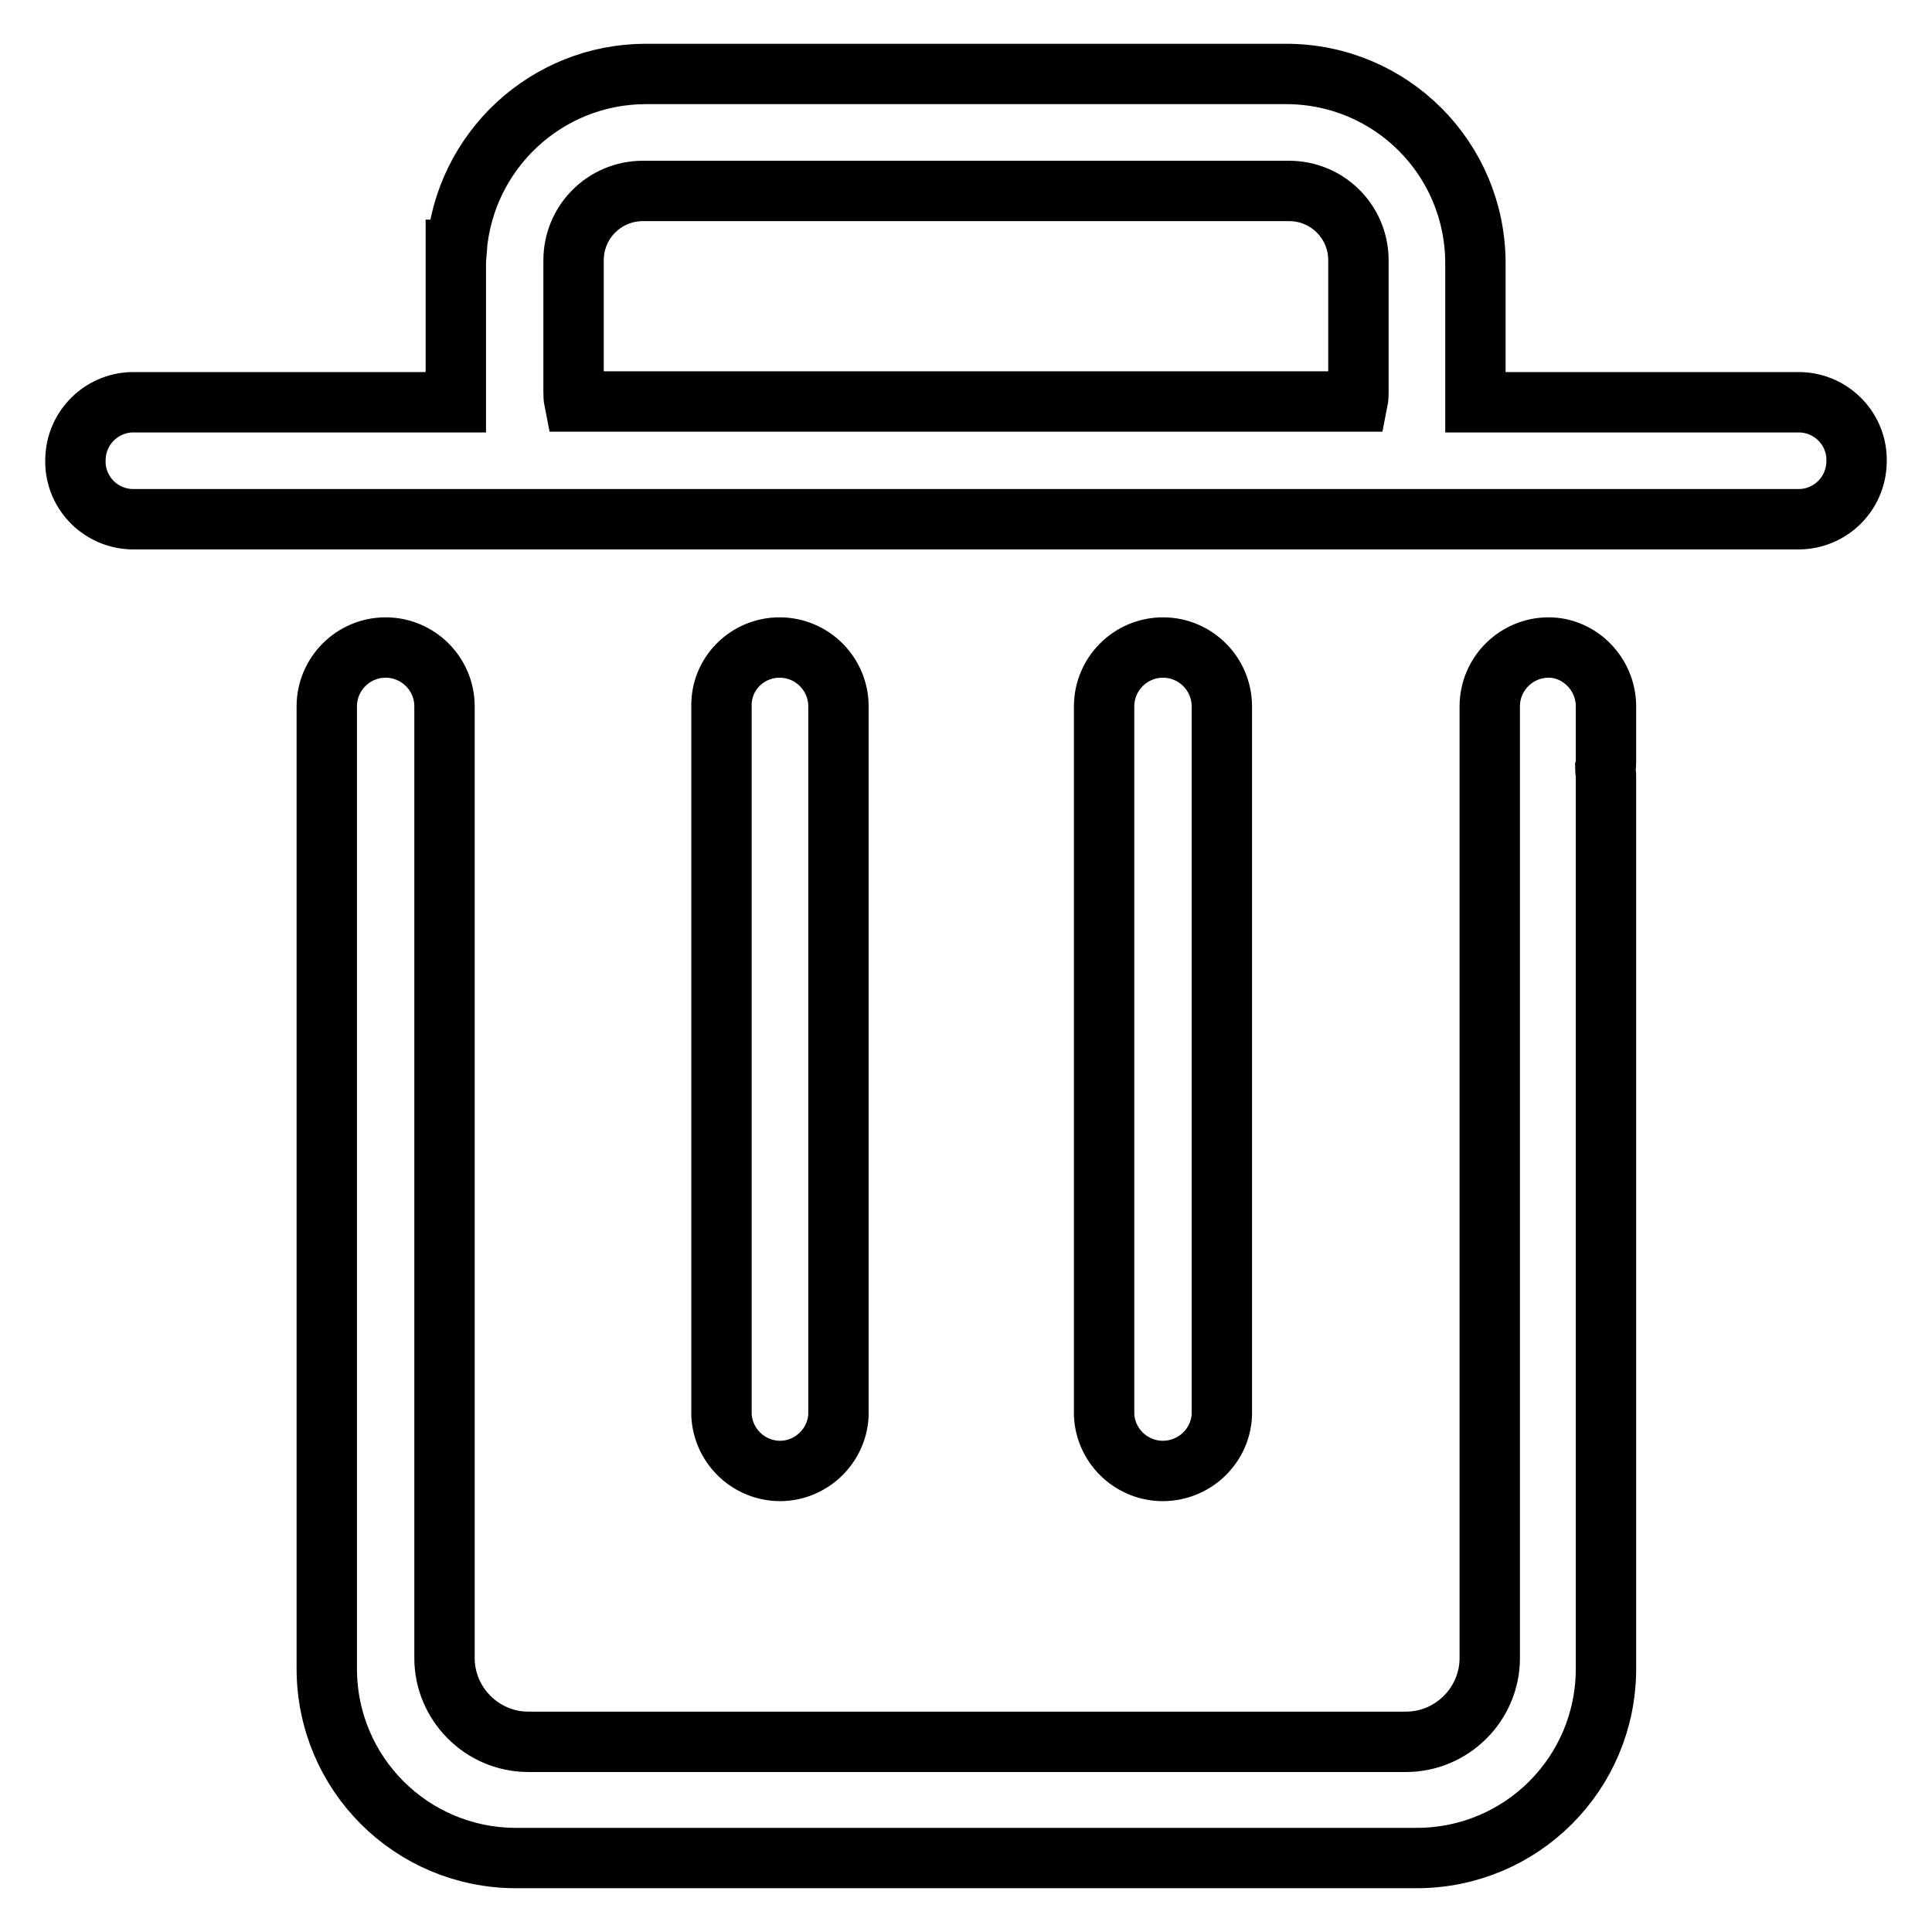 <?xml version="1.0" encoding="utf-8"?>
<!-- Svg Vector Icons : http://www.onlinewebfonts.com/icon -->
<!DOCTYPE svg PUBLIC "-//W3C//DTD SVG 1.1//EN" "http://www.w3.org/Graphics/SVG/1.1/DTD/svg11.dtd">
<svg version="1.1" xmlns="http://www.w3.org/2000/svg" xmlns:xlink="http://www.w3.org/1999/xlink" x="0px" y="0px" viewBox="0 0 256 256" enable-background="new 0 0 256 256" xml:space="preserve">
<g> <path stroke-width="8" fill-opacity="0" stroke="#000000"  d="M154.1,85.8c4.3,0,7.8,3.5,7.8,7.8v93.9c-0.2,4.3-3.9,7.6-8.2,7.4c-4-0.2-7.2-3.4-7.4-7.4V93.6 C146.3,89.3,149.8,85.8,154.1,85.8L154.1,85.8z M103.3,85.8c4.3,0,7.8,3.5,7.8,7.8v93.9c-0.2,4.3-3.9,7.6-8.1,7.4 c-4-0.2-7.2-3.4-7.4-7.4V93.6C95.5,89.3,99,85.8,103.3,85.8z M212.8,93.6v7.4c0,0.3,0,0.5-0.1,0.8c0,0.3,0.1,0.6,0.1,0.9v118.4 c0,13.9-11.2,25.1-25.1,25.1c0,0,0,0-0.1,0H68.4c-13.9,0-25.1-11.2-25.1-25.1c0,0,0,0,0-0.1V93.6c0-4.3,3.5-7.8,7.8-7.8 c4.3,0,7.8,3.5,7.8,7.8l0,0v126.1c0,6.1,5,11.1,11.1,11.1h116.3c6.1,0,11.1-5,11.1-11.1V93.6c0-4.3,3.5-7.8,7.8-7.8l0,0 C209.3,85.8,212.8,89.3,212.8,93.6z M238.5,53.3c4.3,0.1,7.7,3.7,7.5,8c-0.1,4.1-3.4,7.4-7.5,7.5h-221c-4.3-0.1-7.7-3.7-7.5-8 c0.1-4.1,3.4-7.4,7.5-7.5h42.9V33.1h0.1c1-13.1,11.9-23.3,25.1-23.3h84.8c13.9,0,25.1,11.2,25.1,25.1l0,0v18.4H238.5z M180,36v-1.5 c0-5.1-4.1-9.2-9.2-9.2H85.2c-5.1,0-9.2,4.1-9.2,9.2v17.3c0,0.5,0,0.9,0.1,1.4h103.8c0.1-0.5,0.1-0.9,0.1-1.4V36z"/></g>
</svg>